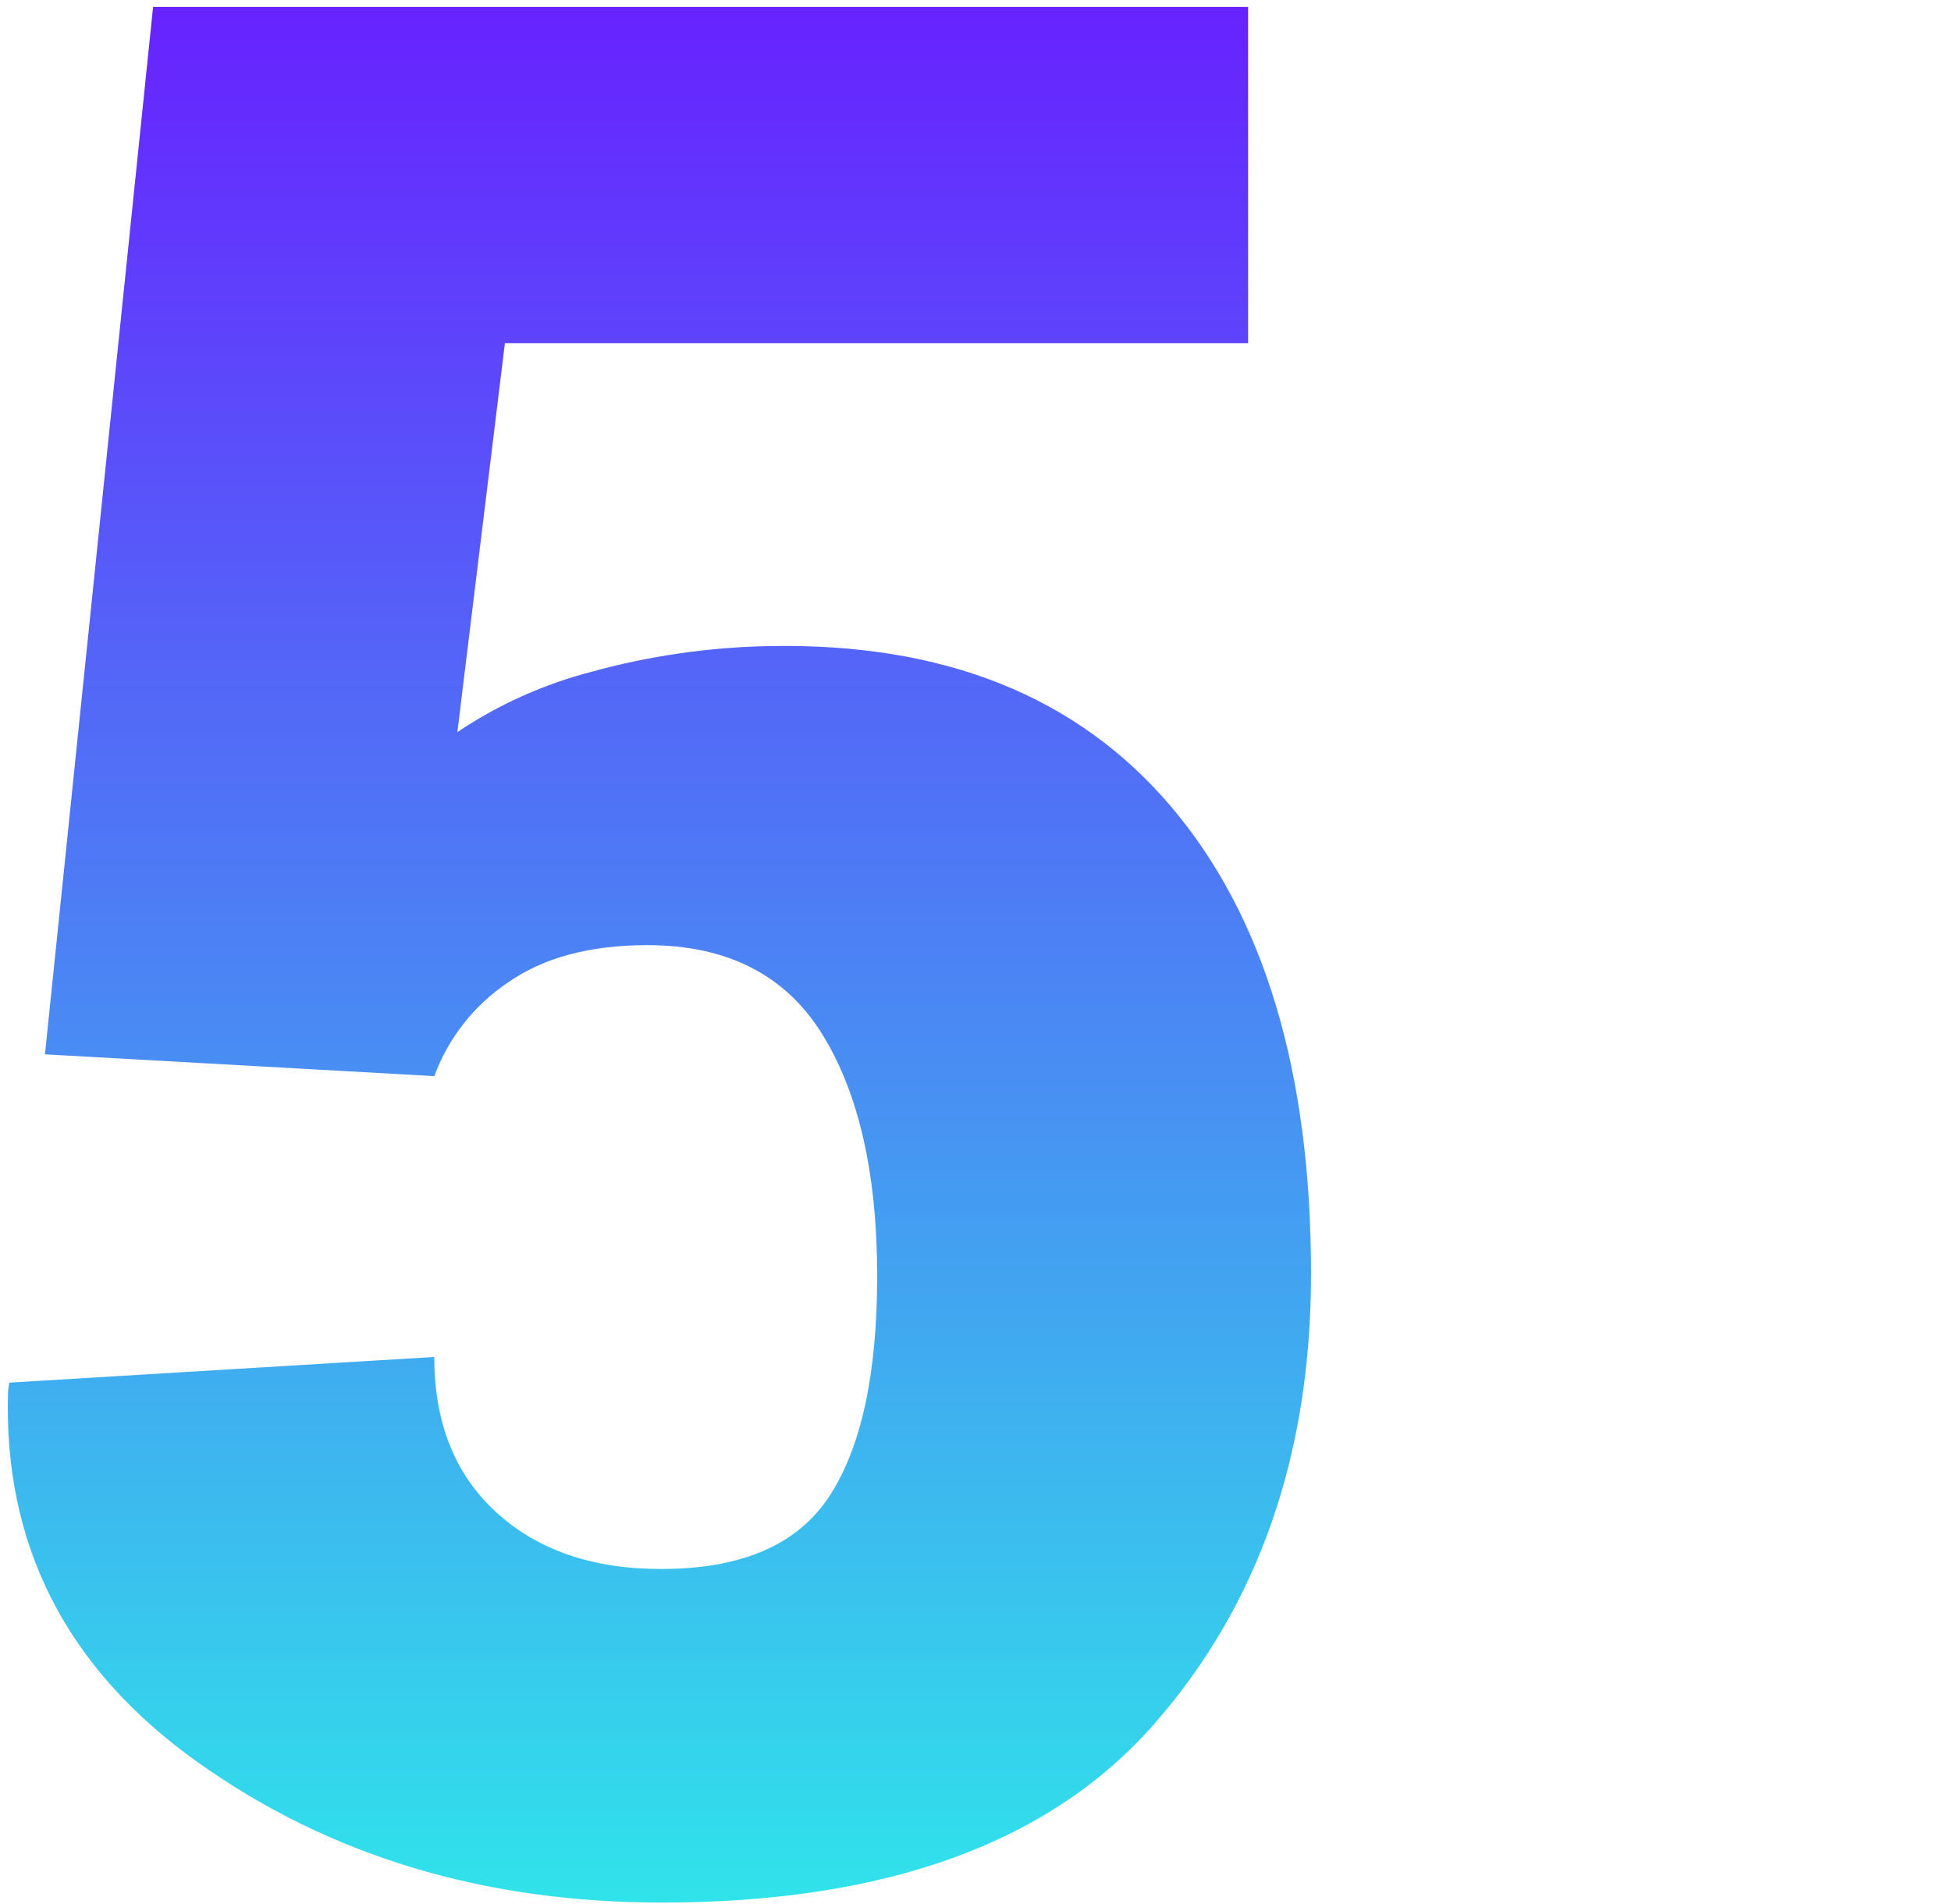 <svg width="250" height="244" viewBox="0 0 250 244" fill="none" xmlns="http://www.w3.org/2000/svg">
<path d="M5.761 135.115L19.616 0.888H159.932V43.986H64.697L58.607 93.822C63.861 90.293 69.674 87.678 75.8 86.087C83.225 84.045 90.876 82.94 98.575 82.798C120.841 82.359 137.978 89.187 149.985 103.28C161.992 117.374 167.995 137.358 167.995 163.232C167.995 186.376 161.308 205.596 147.932 220.892C134.556 236.188 113.499 243.83 84.76 243.816C61.95 243.816 42.128 237.813 25.297 225.806C8.466 213.799 0.379 197.925 1.037 178.183L1.197 177.186L55.647 173.897C55.647 182.343 58.305 188.987 63.62 193.831C68.936 198.675 75.983 201.087 84.76 201.067C95.067 201.067 102.25 197.941 106.31 191.688C110.37 185.436 112.4 176.06 112.4 163.561C112.4 150.405 110.04 140.042 105.323 132.474C100.605 124.906 93.146 121.121 82.947 121.121C75.604 121.121 69.657 122.713 65.105 125.896C60.767 128.804 57.457 133.007 55.647 137.906L5.761 135.115Z" fill="url(#paint0_linear_30_75)"/>
<defs>
<linearGradient id="paint0_linear_30_75" x1="84.5" y1="0.89" x2="84.5" y2="243.82" gradientUnits="userSpaceOnUse">
<stop stop-color="#6722FF"/>
<stop offset="1" stop-color="#30E3EA"/>
</linearGradient>
</defs>
</svg>
